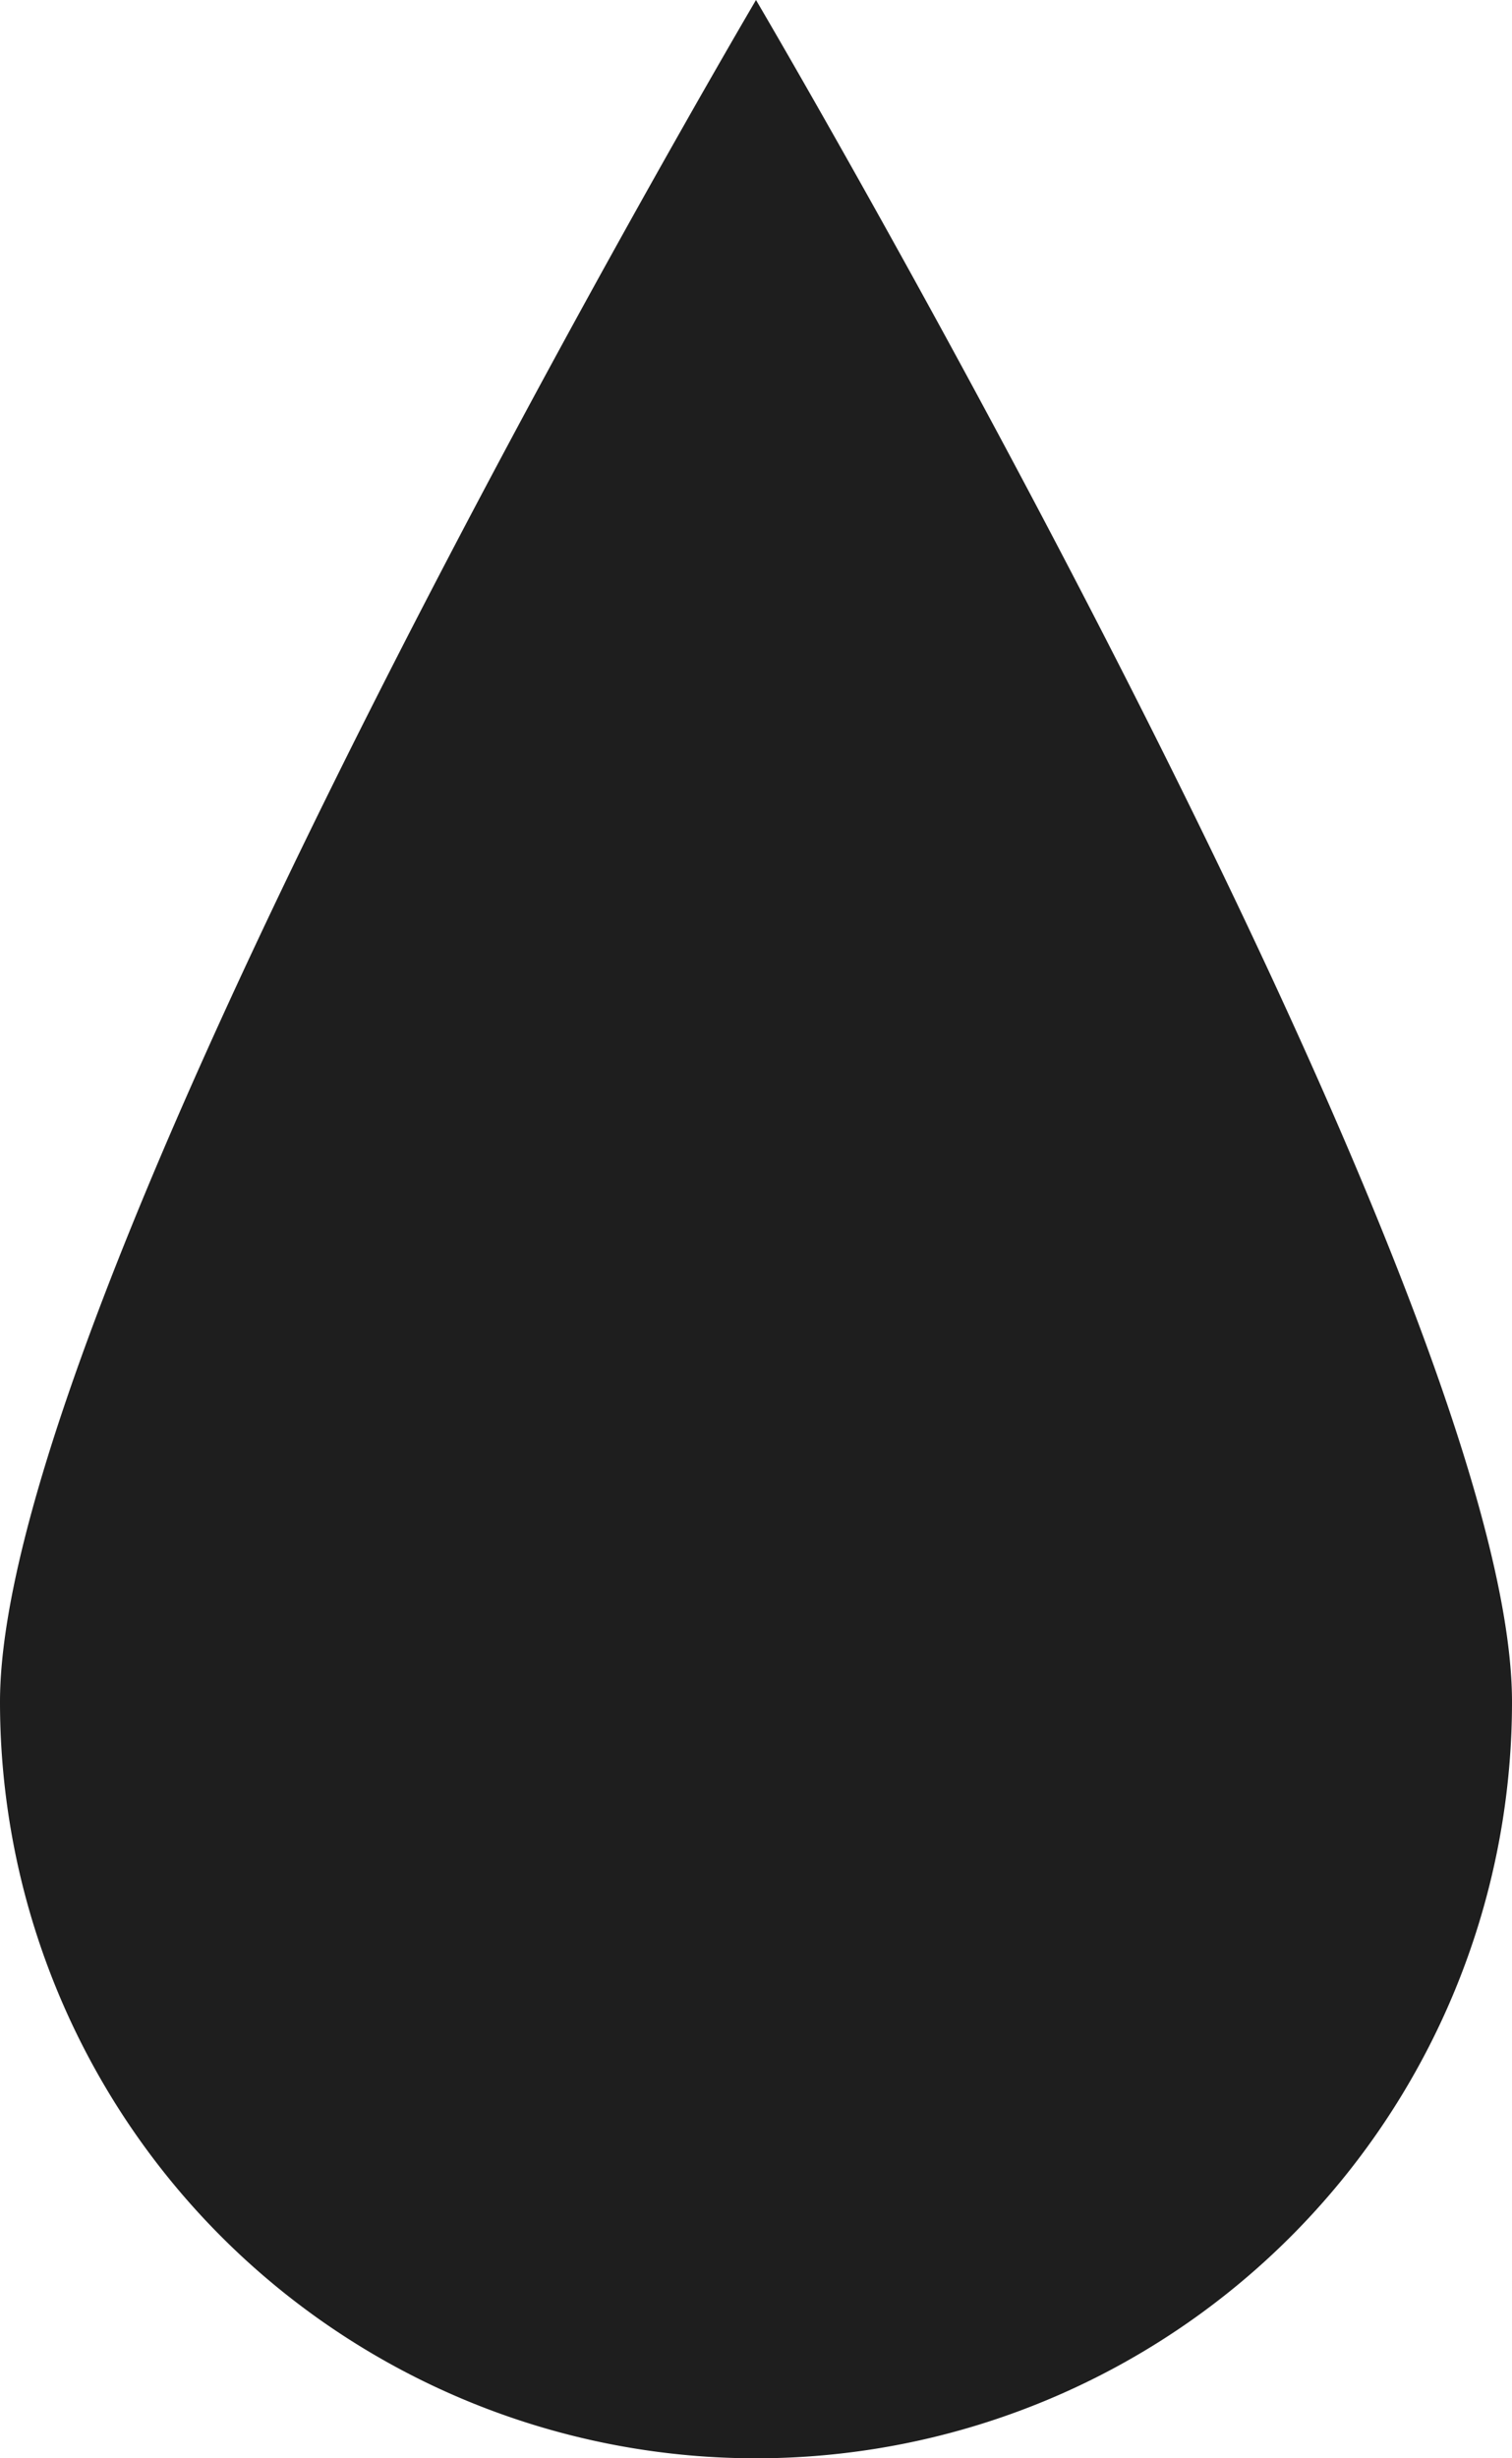 <?xml version="1.0" encoding="UTF-8"?> <svg xmlns="http://www.w3.org/2000/svg" width="16" height="26" viewBox="0 0 16 26"> <defs> <style> .cls-1 { fill: #1e1e1e; fill-rule: evenodd; } </style> </defs> <path id="Эллипс_2" data-name="Эллипс 2" class="cls-1" d="M527,474s8,13.582,8,18a8,8,0,0,1-16,0C519,487.582,527,474,527,474Z" transform="translate(-519 -474)"></path> </svg> 